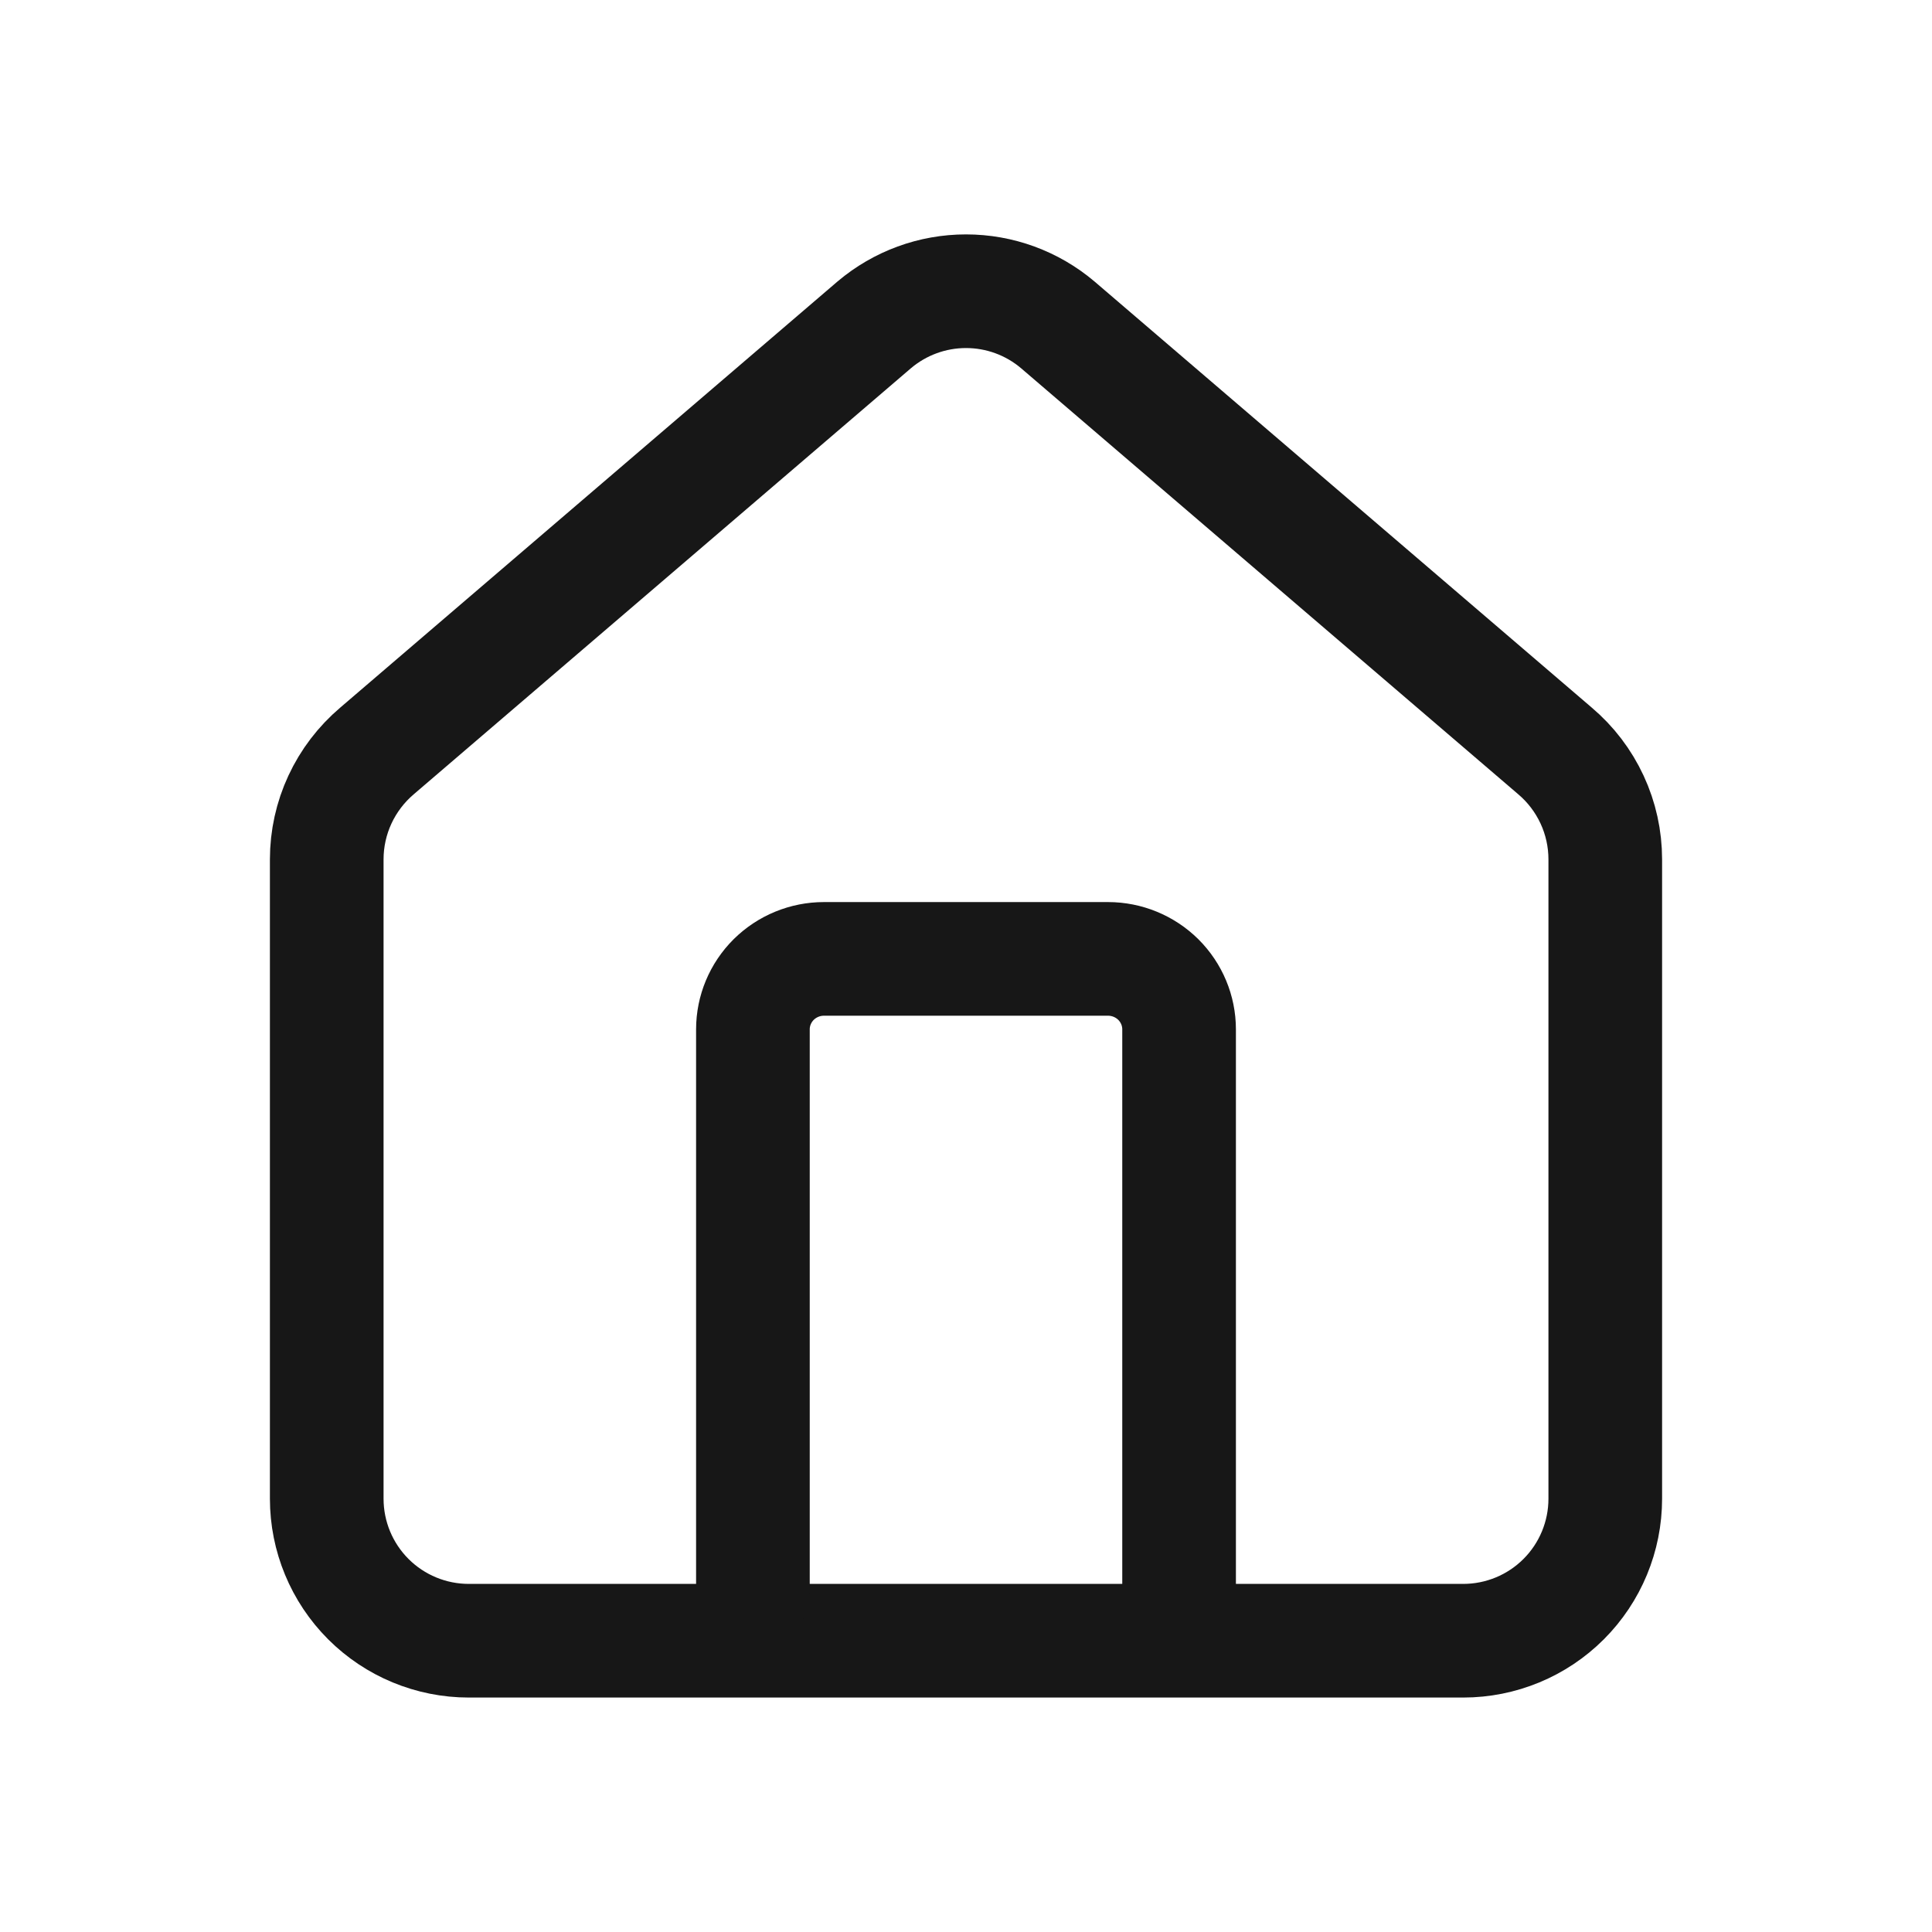 <svg width="34" height="34" viewBox="0 0 34 34" fill="none" xmlns="http://www.w3.org/2000/svg">
<path d="M5.75 15.124C5.75 14.761 5.829 14.401 5.982 14.072C6.135 13.742 6.359 13.449 6.636 13.214L15.386 5.716C15.838 5.334 16.409 5.125 17 5.125C17.591 5.125 18.163 5.334 18.614 5.716L27.364 13.214C27.642 13.449 27.865 13.742 28.018 14.072C28.171 14.401 28.25 14.761 28.25 15.124V26.374C28.25 27.037 27.987 27.673 27.518 28.142C27.049 28.611 26.413 28.874 25.75 28.874H8.25C7.587 28.874 6.951 28.611 6.482 28.142C6.013 27.673 5.75 27.037 5.75 26.374V15.124Z" stroke="#171717" stroke-width="2" stroke-linecap="round" stroke-linejoin="round"/>
<path d="M20.75 28.031V18.115C20.75 17.786 20.618 17.471 20.384 17.238C20.149 17.006 19.831 16.875 19.5 16.875H14.5C14.168 16.875 13.851 17.006 13.616 17.238C13.382 17.471 13.25 17.786 13.25 18.115V28.031" stroke="#171717" stroke-width="2" stroke-linecap="round" stroke-linejoin="round"/>
</svg>
